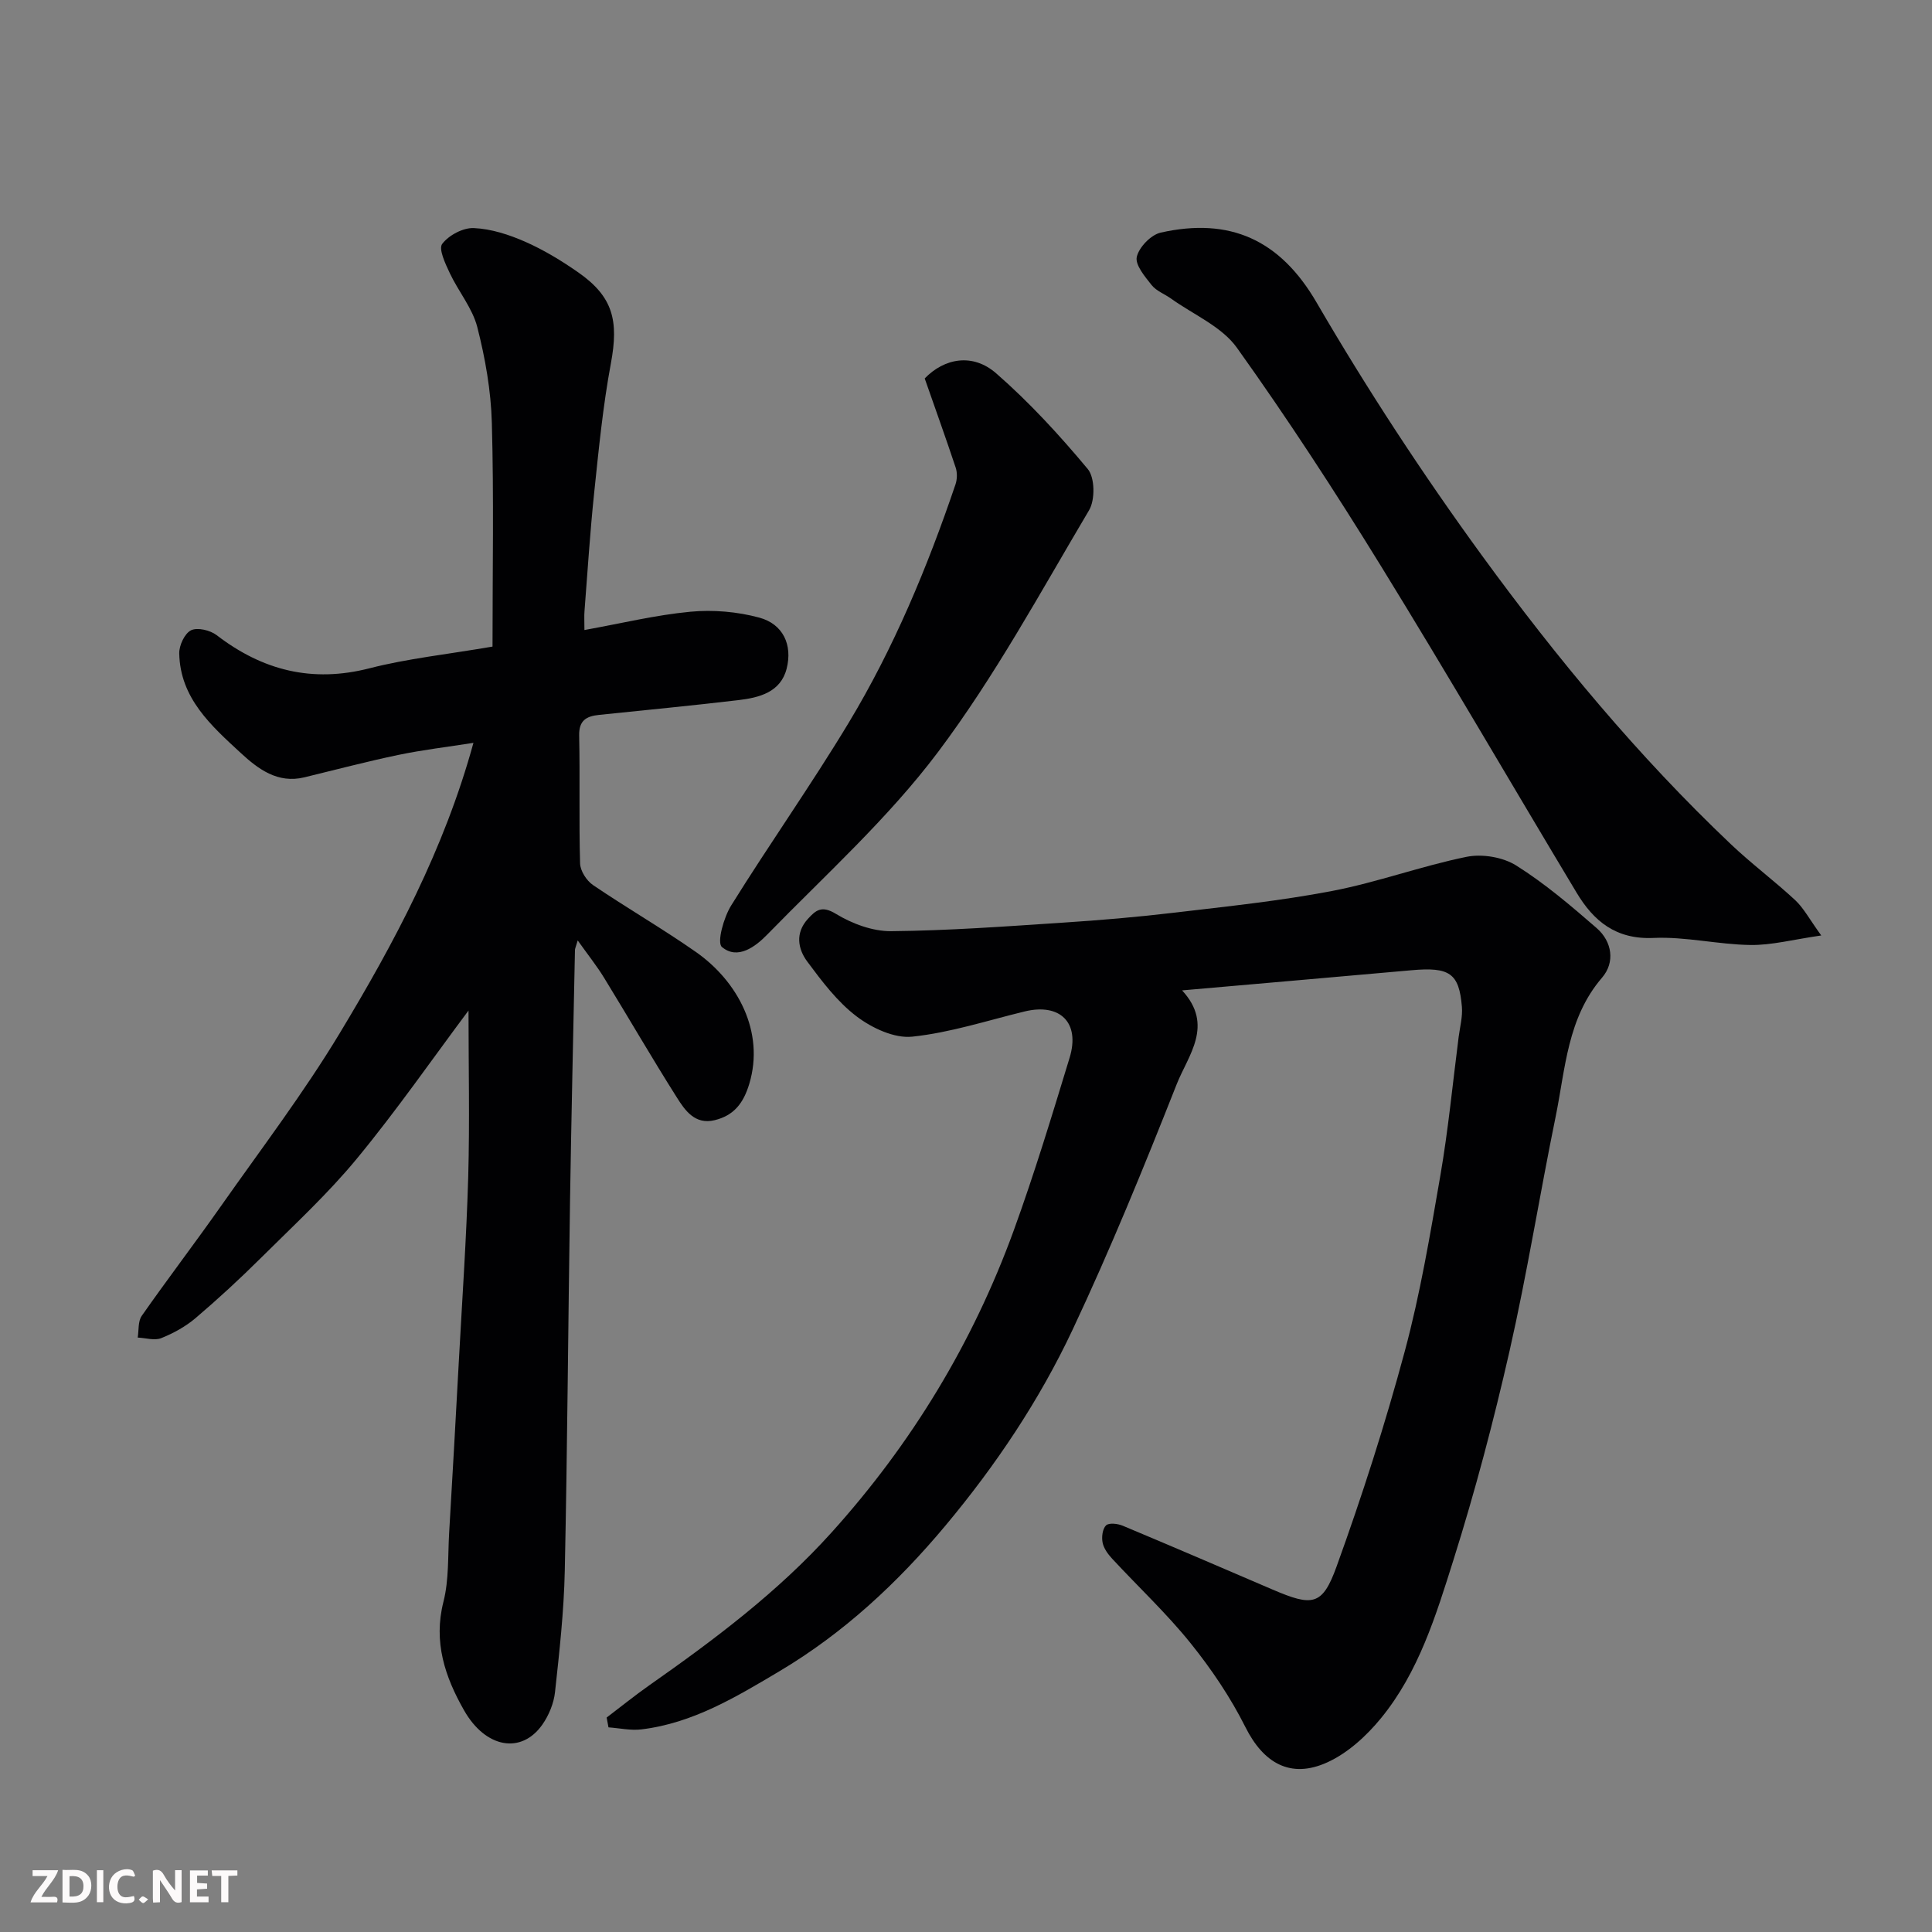 <svg enable-background="new 0 0 400 400" viewBox="0 0 400 400" xmlns="http://www.w3.org/2000/svg"><rect x="0" y="0" width="400" height="400" fill="#808080" stroke="none"/><path d="m119.61 194.71c-.41 1.39-.57 1.69-.57 1.99-.35 17.26-.75 34.52-1.02 51.79-.39 25.59-.55 51.19-1.09 76.78-.18 8.37-1.11 16.73-2.02 25.06-.25 2.32-1.27 4.8-2.62 6.73-4.35 6.19-11.76 4.88-16.21-2.95-3.95-6.94-6.39-14.14-4.27-22.48 1.16-4.56.9-9.49 1.18-14.26.7-11.86 1.37-23.73 2.01-35.6.69-12.7 1.57-25.39 1.94-38.1.32-11.53.06-23.07.06-34.45-7.45 9.97-14.87 20.67-23.12 30.67-6.05 7.34-13.12 13.85-19.88 20.57-4.34 4.31-8.85 8.47-13.5 12.43-2.07 1.76-4.6 3.15-7.13 4.16-1.38.55-3.22-.05-4.86-.12.25-1.51.04-3.35.83-4.49 5.34-7.63 10.99-15.03 16.35-22.65 8.35-11.88 17.18-23.49 24.66-35.9 11.29-18.71 21.61-38.01 27.67-60.09-5.41.85-10.52 1.45-15.55 2.5-6.52 1.36-12.98 3.07-19.46 4.64-5.53 1.34-9.57-1.73-13.16-5.04-6.12-5.65-12.57-11.36-12.74-20.64-.03-1.65 1.13-4.13 2.45-4.77 1.33-.64 3.96-.01 5.29 1.01 9.52 7.31 19.77 9.91 31.66 6.86 7.87-2.02 16.03-2.87 25.46-4.49 0-15.54.29-30.95-.14-46.33-.18-6.64-1.36-13.36-3.01-19.81-1.01-3.94-3.9-7.37-5.68-11.15-.92-1.95-2.38-5.02-1.59-6.08 1.35-1.79 4.33-3.38 6.55-3.28 3.61.16 7.32 1.37 10.68 2.85 3.85 1.7 7.53 3.94 10.99 6.36 7.14 5.01 8.36 9.93 6.71 18.79-1.65 8.84-2.52 17.83-3.46 26.78-.86 8.17-1.37 16.38-2.01 24.58-.08.96-.01 1.93-.01 3.86 7.65-1.38 14.75-3.11 21.96-3.79 4.69-.44 9.7-.01 14.24 1.22 4.92 1.33 6.93 5.64 5.66 10.59-1.25 4.86-5.66 5.98-9.95 6.49-9.61 1.14-19.25 2.06-28.88 3.06-2.56.27-4.18 1.08-4.12 4.25.19 8.83-.06 17.66.19 26.49.04 1.55 1.33 3.57 2.66 4.48 7.01 4.76 14.37 9.01 21.31 13.86 8.66 6.05 14.3 16.54 11.06 27.31-1.22 4.06-3.23 6.56-7.16 7.52-4.1 1-6.16-2.04-7.88-4.77-5.14-8.13-9.96-16.46-14.99-24.66-1.51-2.47-3.33-4.75-5.49-7.78z" fill="#010103"/><path d="m244.74 205.05c6.67 7.21 1.25 13.44-1.12 19.43-6.76 17.11-13.72 34.18-21.55 50.82-6.89 14.64-15.9 28.09-26.34 40.58-9.92 11.86-21.07 22.23-34.35 30.13-8.94 5.31-17.94 10.77-28.59 12.04-2.22.27-4.54-.26-6.81-.42-.13-.68-.25-1.35-.38-2.03 2.93-2.22 5.79-4.54 8.79-6.65 13.5-9.47 26.68-19.35 37.77-31.66 16.6-18.41 29.27-39.29 37.74-62.58 4.27-11.75 7.9-23.74 11.55-35.71 2.22-7.28-1.97-11.37-9.31-9.59-7.74 1.88-15.42 4.4-23.28 5.22-3.7.39-8.34-1.79-11.5-4.19-3.99-3.02-7.18-7.26-10.22-11.35-1.96-2.64-2.53-5.93.12-8.84 1.66-1.83 2.88-2.83 5.8-1.05 3.35 2.04 7.61 3.63 11.46 3.59 11.87-.11 23.74-.99 35.59-1.77 7.71-.5 15.42-1.16 23.09-2.07 10.89-1.29 21.82-2.42 32.58-4.48 9.39-1.8 18.47-5.16 27.84-7.07 3.23-.66 7.52.05 10.29 1.79 5.93 3.72 11.34 8.34 16.65 12.95 3.24 2.82 3.85 7.11 1.13 10.27-7.22 8.4-7.58 18.87-9.62 28.83-3.3 16.12-5.89 32.41-9.53 48.45-3.31 14.57-7.14 29.07-11.63 43.32-3.61 11.45-7.19 23.19-14.98 32.71-3 3.67-6.87 7.22-11.11 9.15-7.65 3.49-13.25.13-16.96-7.27-3.09-6.17-7.05-12.04-11.39-17.43-4.97-6.17-10.82-11.64-16.22-17.47-.87-.94-1.74-2.13-1.97-3.33-.23-1.14-.02-2.85.72-3.56.6-.57 2.41-.36 3.44.07 10.37 4.34 20.7 8.78 31.03 13.22 8.26 3.54 10.31 3.38 13.24-4.73 5.3-14.65 10.08-29.54 14.13-44.59 3.21-11.93 5.26-24.2 7.37-36.39 1.64-9.51 2.56-19.14 3.79-28.71.27-2.07.84-4.18.67-6.23-.57-6.96-2.55-8.28-10.45-7.57-15.55 1.39-31.1 2.73-47.48 4.17z" fill="#010103"/><path d="m377.07 193.68c-5.84.84-10.25 2.03-14.64 1.97-6.7-.09-13.43-1.76-20.09-1.46-7.78.35-12.38-3.46-15.94-9.4-13.51-22.49-26.68-45.19-40.44-67.52-9.48-15.39-19.36-30.57-29.87-45.27-3.14-4.4-9.01-6.86-13.64-10.18-1.33-.95-3.04-1.57-4.01-2.79-1.4-1.76-3.46-4.2-3.08-5.85.46-2 2.93-4.57 4.95-5.02 14.35-3.22 24.73 1.5 32.27 14.46 10.48 18 21.95 35.52 34.21 52.35 15.51 21.28 32.35 41.58 51.52 59.77 4.28 4.07 9.05 7.62 13.38 11.64 1.75 1.64 2.91 3.89 5.38 7.3z" fill="#010103"/><path d="m191.45 78.35c4.06-4.19 9.92-5.31 14.79-1.06 6.88 6 13.13 12.81 18.98 19.83 1.47 1.77 1.53 6.37.27 8.5-10.05 16.94-19.5 34.4-31.29 50.09-10.32 13.73-23.33 25.45-35.39 37.82-2.37 2.43-6.08 5.29-9.35 2.53-1.07-.91.38-6.11 1.91-8.57 7.91-12.72 16.58-24.98 24.32-37.81 9.37-15.53 16.32-32.25 22.14-49.41.35-1.04.38-2.4.04-3.44-2.05-6.16-4.25-12.27-6.42-18.48z" fill="#010103"/><g fill="#fcfafa"><path d="m37.59 393.81c-.92.31-1.52.05-2-.78-.7-1.2-1.52-2.34-2.47-3.78v4.59c-.55.03-.95.05-1.41.07-.03-.37-.06-.64-.06-.91 0-1.91 0-3.81 0-5.7 1.13-.41 1.77-.03 2.29.91.62 1.11 1.38 2.14 2.31 3.19v-4.2h1.35v6.61z"/><path d="m12.94 393.88v-6.75c1.9.19 3.93-.54 5.37 1.29.8 1.01.78 2.88.03 3.97-1.37 1.97-3.4 1.51-5.4 1.49m1.45-1.22c2.04.12 2.92-.58 2.89-2.21-.03-1.51-.98-2.19-2.89-2z"/><path d="m11.81 393.87h-5.49c.68-2.18 2.47-3.48 3.51-5.45h-3.08v-1.21h5.29c-.71 2.13-2.44 3.48-3.47 5.51.86 0 1.63.04 2.39-.01.79-.05 1.14.21.85 1.16"/><path d="m39.33 393.86v-6.61h3.7v1.07h-2.22v1.52c.68.04 1.34.09 2.07.13v1.07c-.72.05-1.38.09-2.1.14v1.48h2.4v1.19h-3.84z"/><path d="m27.71 388.56c-1.15-.3-2.46-.61-3.1.64-.37.73-.41 1.93-.06 2.67.63 1.35 1.99.93 3.17.68.35.94-.01 1.32-.93 1.46-1.62.25-3.05-.27-3.76-1.48-.73-1.24-.6-3.03.31-4.17.88-1.11 2.71-1.7 4-1.16.32.13.44.74.65 1.12-.1.08-.19.16-.28.24"/><path d="m49.15 387.24v1.07c-.59.02-1.17.05-1.87.08v5.44h-1.48v-5.44h-1.85c-.05-.4-.08-.73-.13-1.15z"/><path d="m20.06 387.21h1.33v6.62h-1.33z"/><path d="m30.68 393.25c-.49.38-.8.79-1.05.76-.32-.05-.6-.45-.9-.7.26-.24.51-.64.8-.67.29-.04.62.3 1.15.61"/></g></svg>